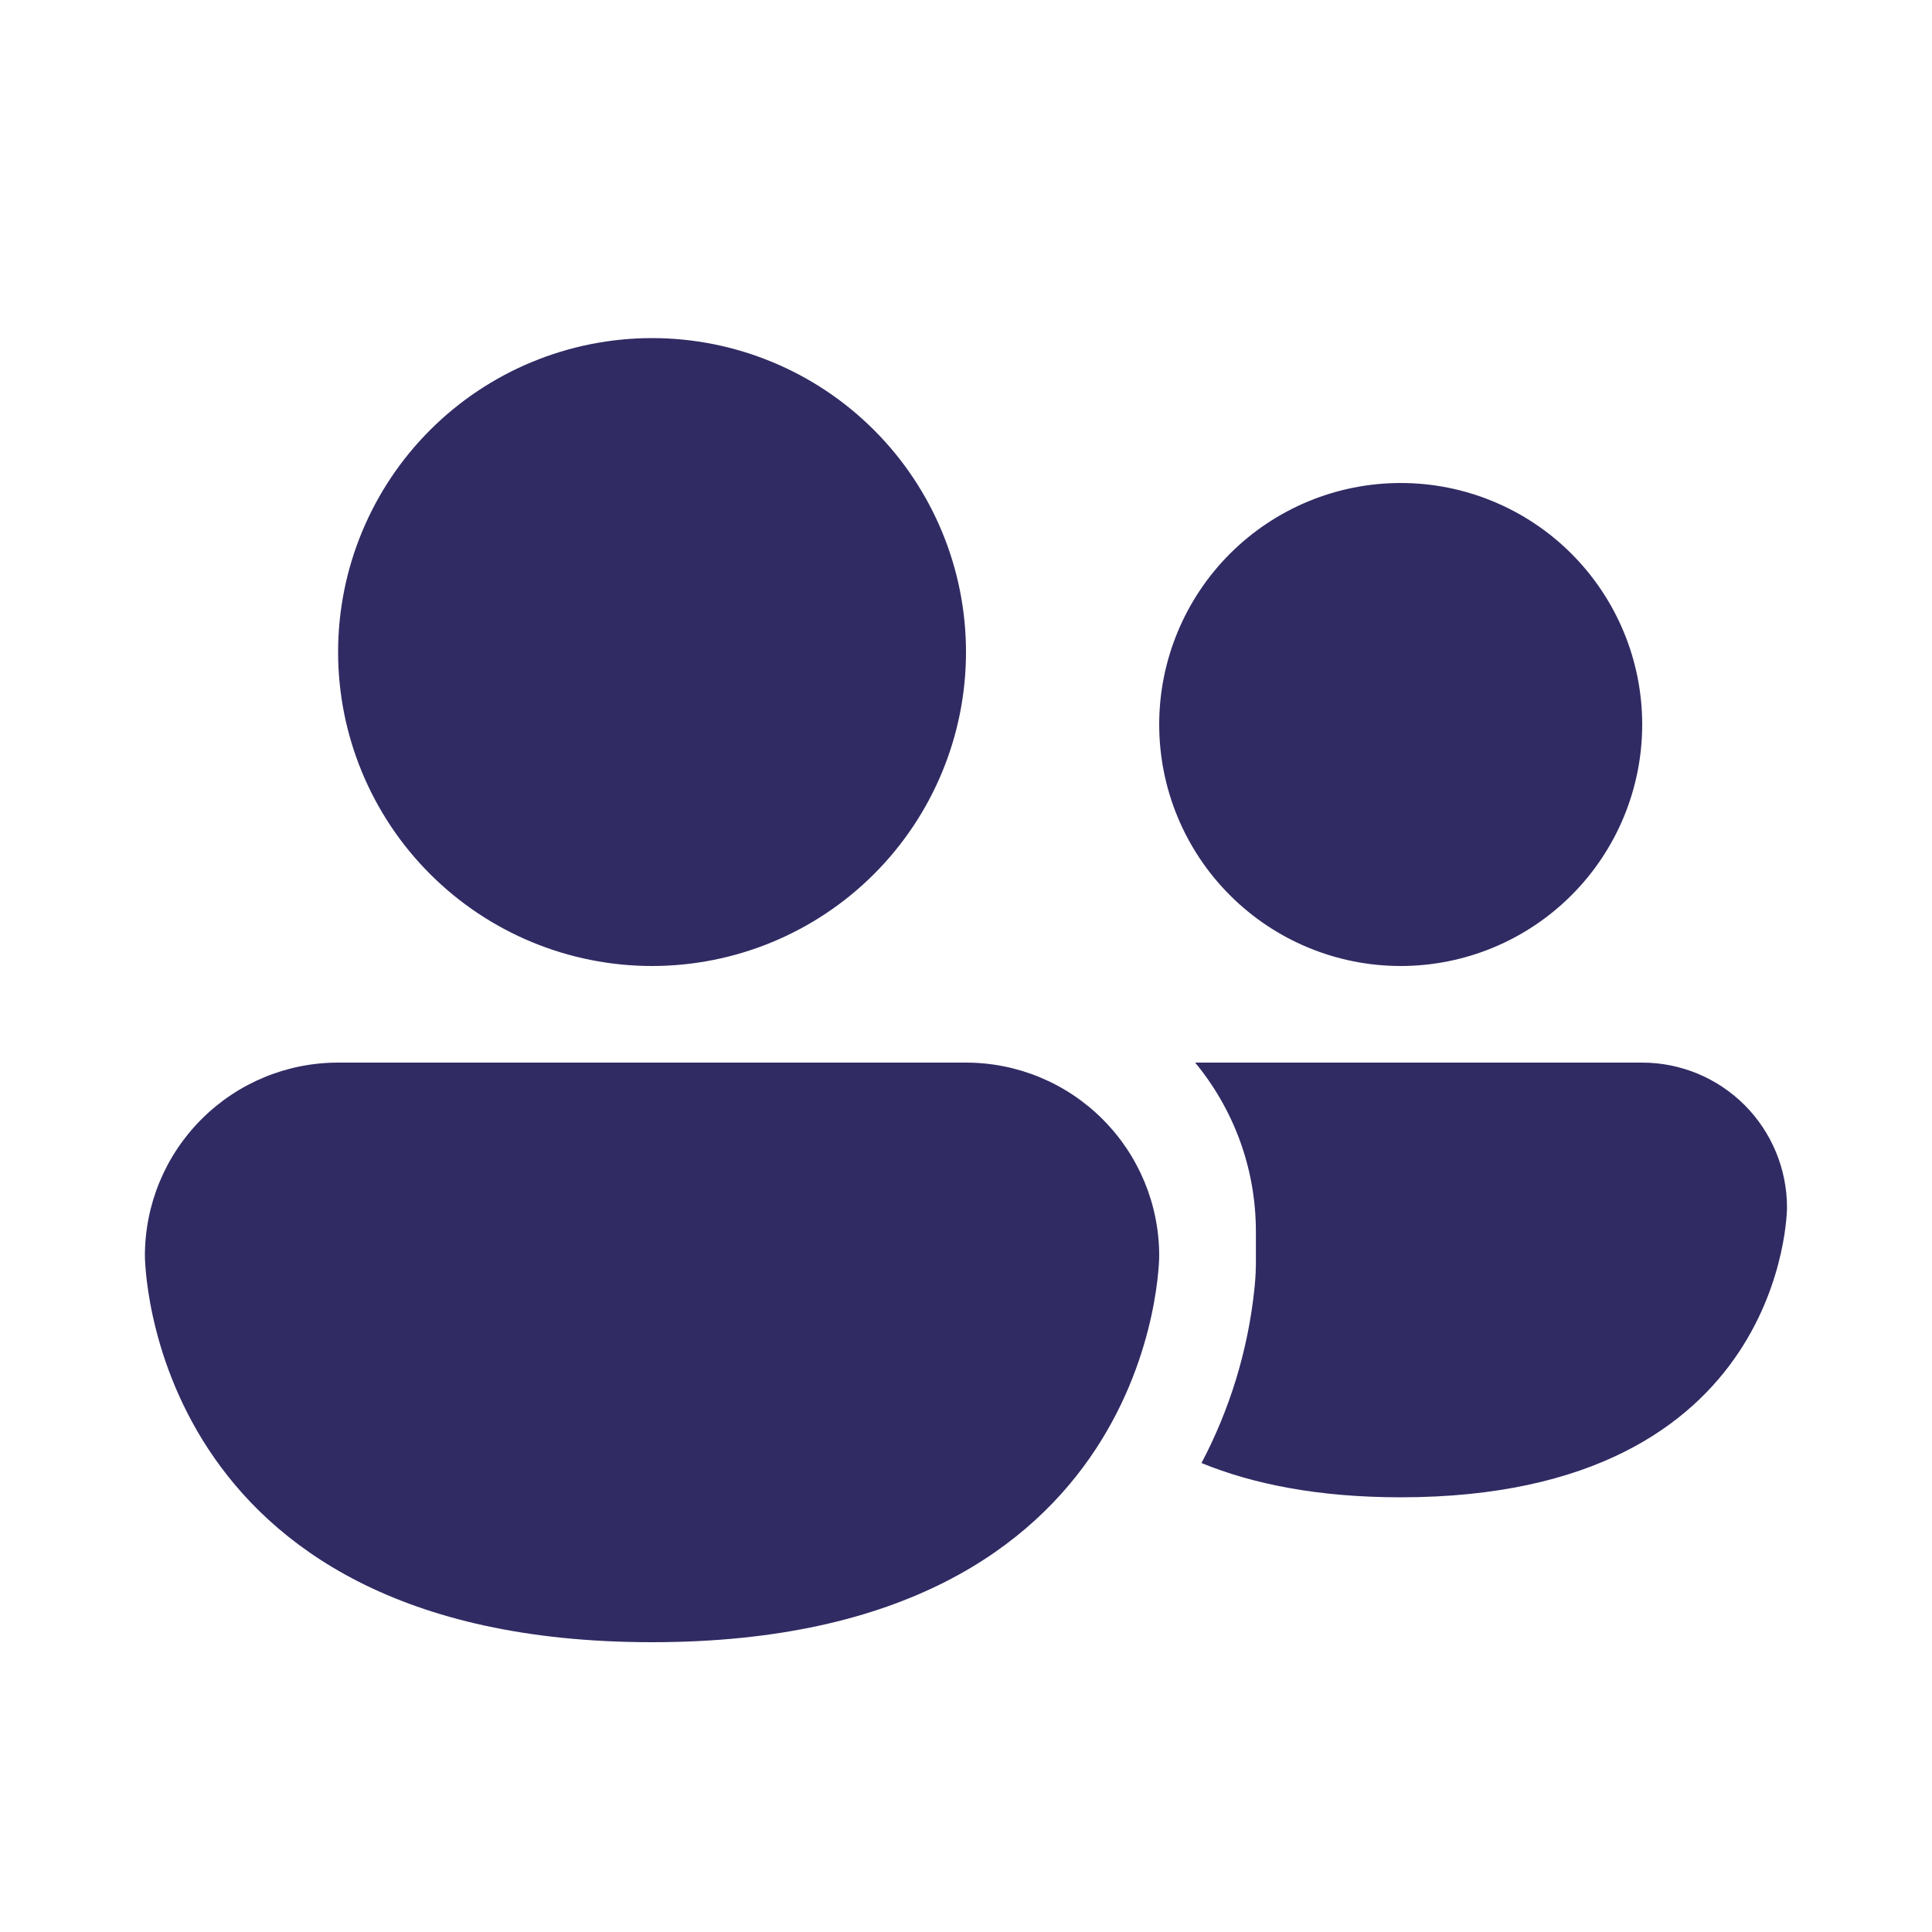 <svg width="40" height="40" viewBox="0 0 40 40" fill="none" xmlns="http://www.w3.org/2000/svg">
<path d="M13.5 20C15.224 20 16.877 19.315 18.096 18.096C19.315 16.877 20 15.224 20 13.5C20 11.776 19.315 10.123 18.096 8.904C16.877 7.685 15.224 7 13.5 7C11.776 7 10.123 7.685 8.904 8.904C7.685 10.123 7 11.776 7 13.5C7 15.224 7.685 16.877 8.904 18.096C10.123 19.315 11.776 20 13.5 20ZM24.874 30.29C25.934 30.724 27.282 31 28.998 31C36.998 31 36.998 25 36.998 25C36.998 24.205 36.682 23.442 36.12 22.879C35.558 22.317 34.795 22 34 22H24.744C25.53 22.952 26.002 24.17 26.002 25.5V26.212C25.998 26.38 25.987 26.549 25.968 26.716C25.833 27.966 25.462 29.178 24.876 30.29H24.874ZM34 15C34 16.326 33.473 17.598 32.535 18.535C31.598 19.473 30.326 20 29 20C27.674 20 26.402 19.473 25.465 18.535C24.527 17.598 24 16.326 24 15C24 13.674 24.527 12.402 25.465 11.464C26.402 10.527 27.674 10 29 10C30.326 10 31.598 10.527 32.535 11.464C33.473 12.402 34 13.674 34 15ZM3 26C3 24.939 3.421 23.922 4.172 23.172C4.922 22.421 5.939 22 7 22H20C21.061 22 22.078 22.421 22.828 23.172C23.579 23.922 24 24.939 24 26C24 26 24 34 13.5 34C3 34 3 26 3 26ZM26 26.212L25.994 26.34L25.998 26.212H26Z" fill="#302B63"/>
</svg>
